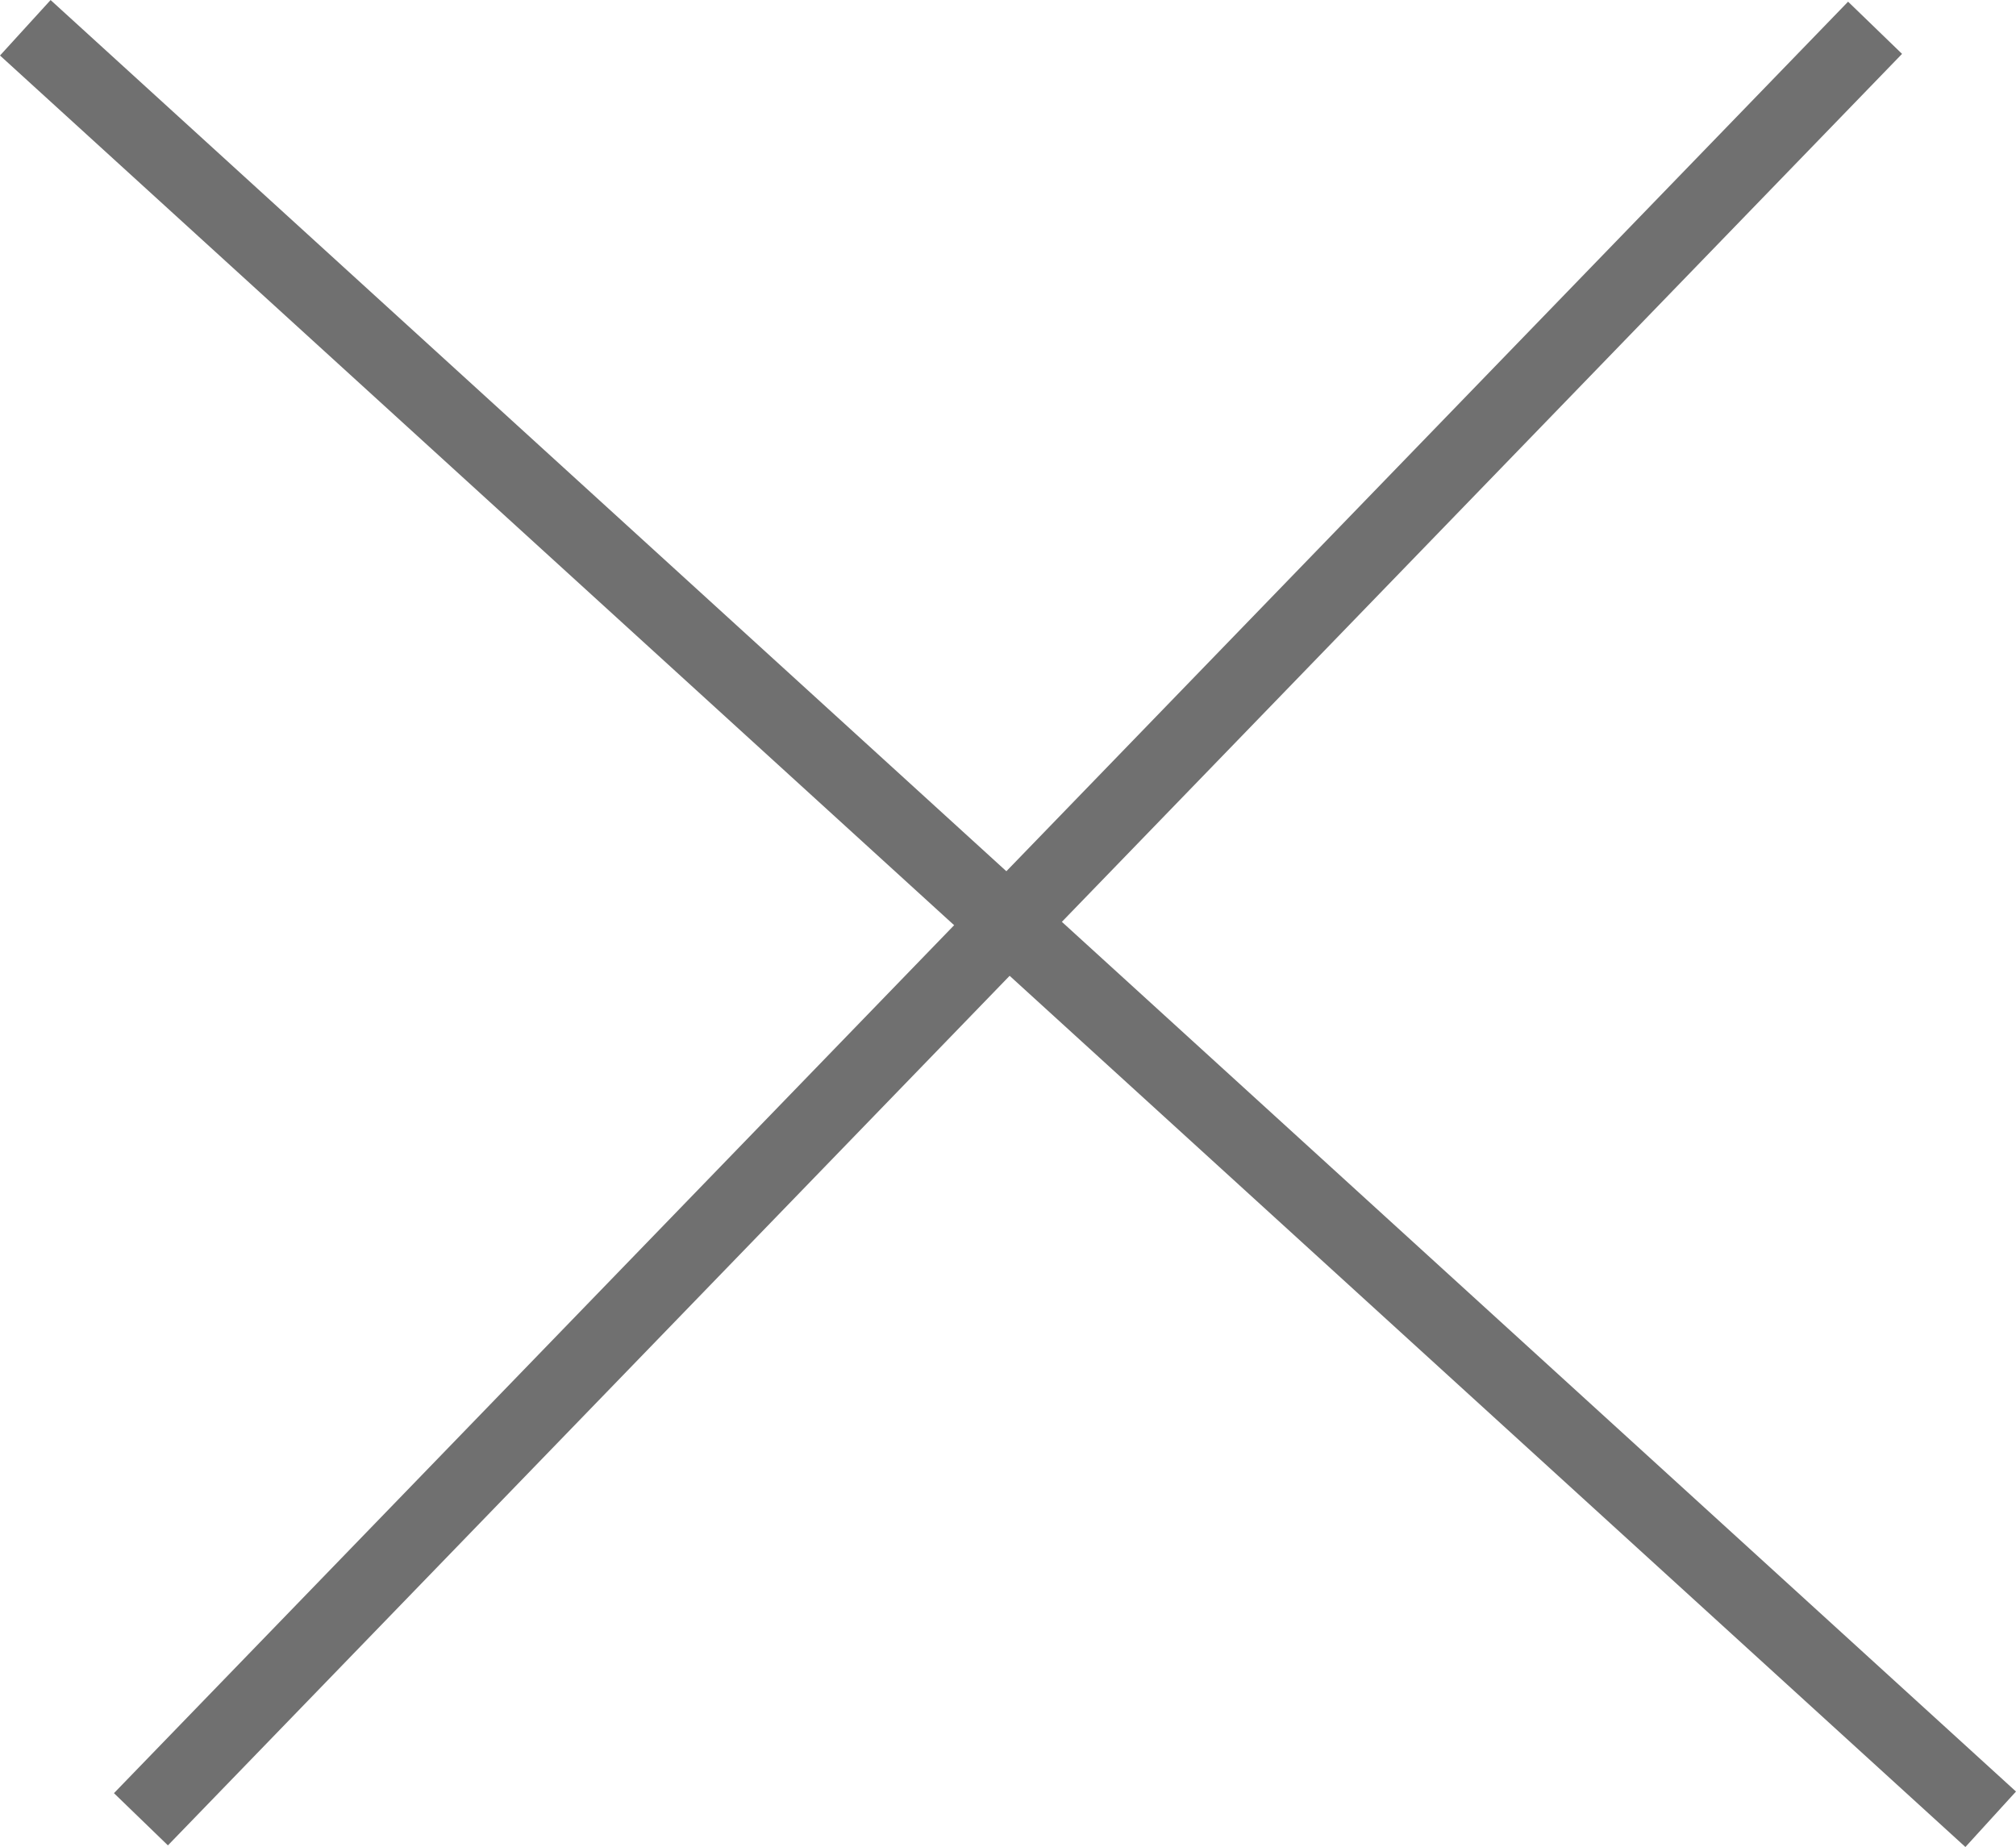 <svg xmlns="http://www.w3.org/2000/svg" width="26.849" height="24.604" viewBox="0 0 26.849 24.604">
  <defs>
    <style>
      .cls-1 {
        fill: none;
        stroke: #707070;
      }
    </style>
  </defs>
  <g id="グループ_4294" data-name="グループ 4294" transform="translate(-855.516 -6362.292)">
    <line id="線_167" data-name="線 167" class="cls-1" y1="23.865" x2="23.095" transform="translate(857.393 6362.662)"/>
    <line id="線_168" data-name="線 168" class="cls-1" x1="26.175" y1="23.865" transform="translate(855.853 6362.662)"/>
  </g>
</svg>
